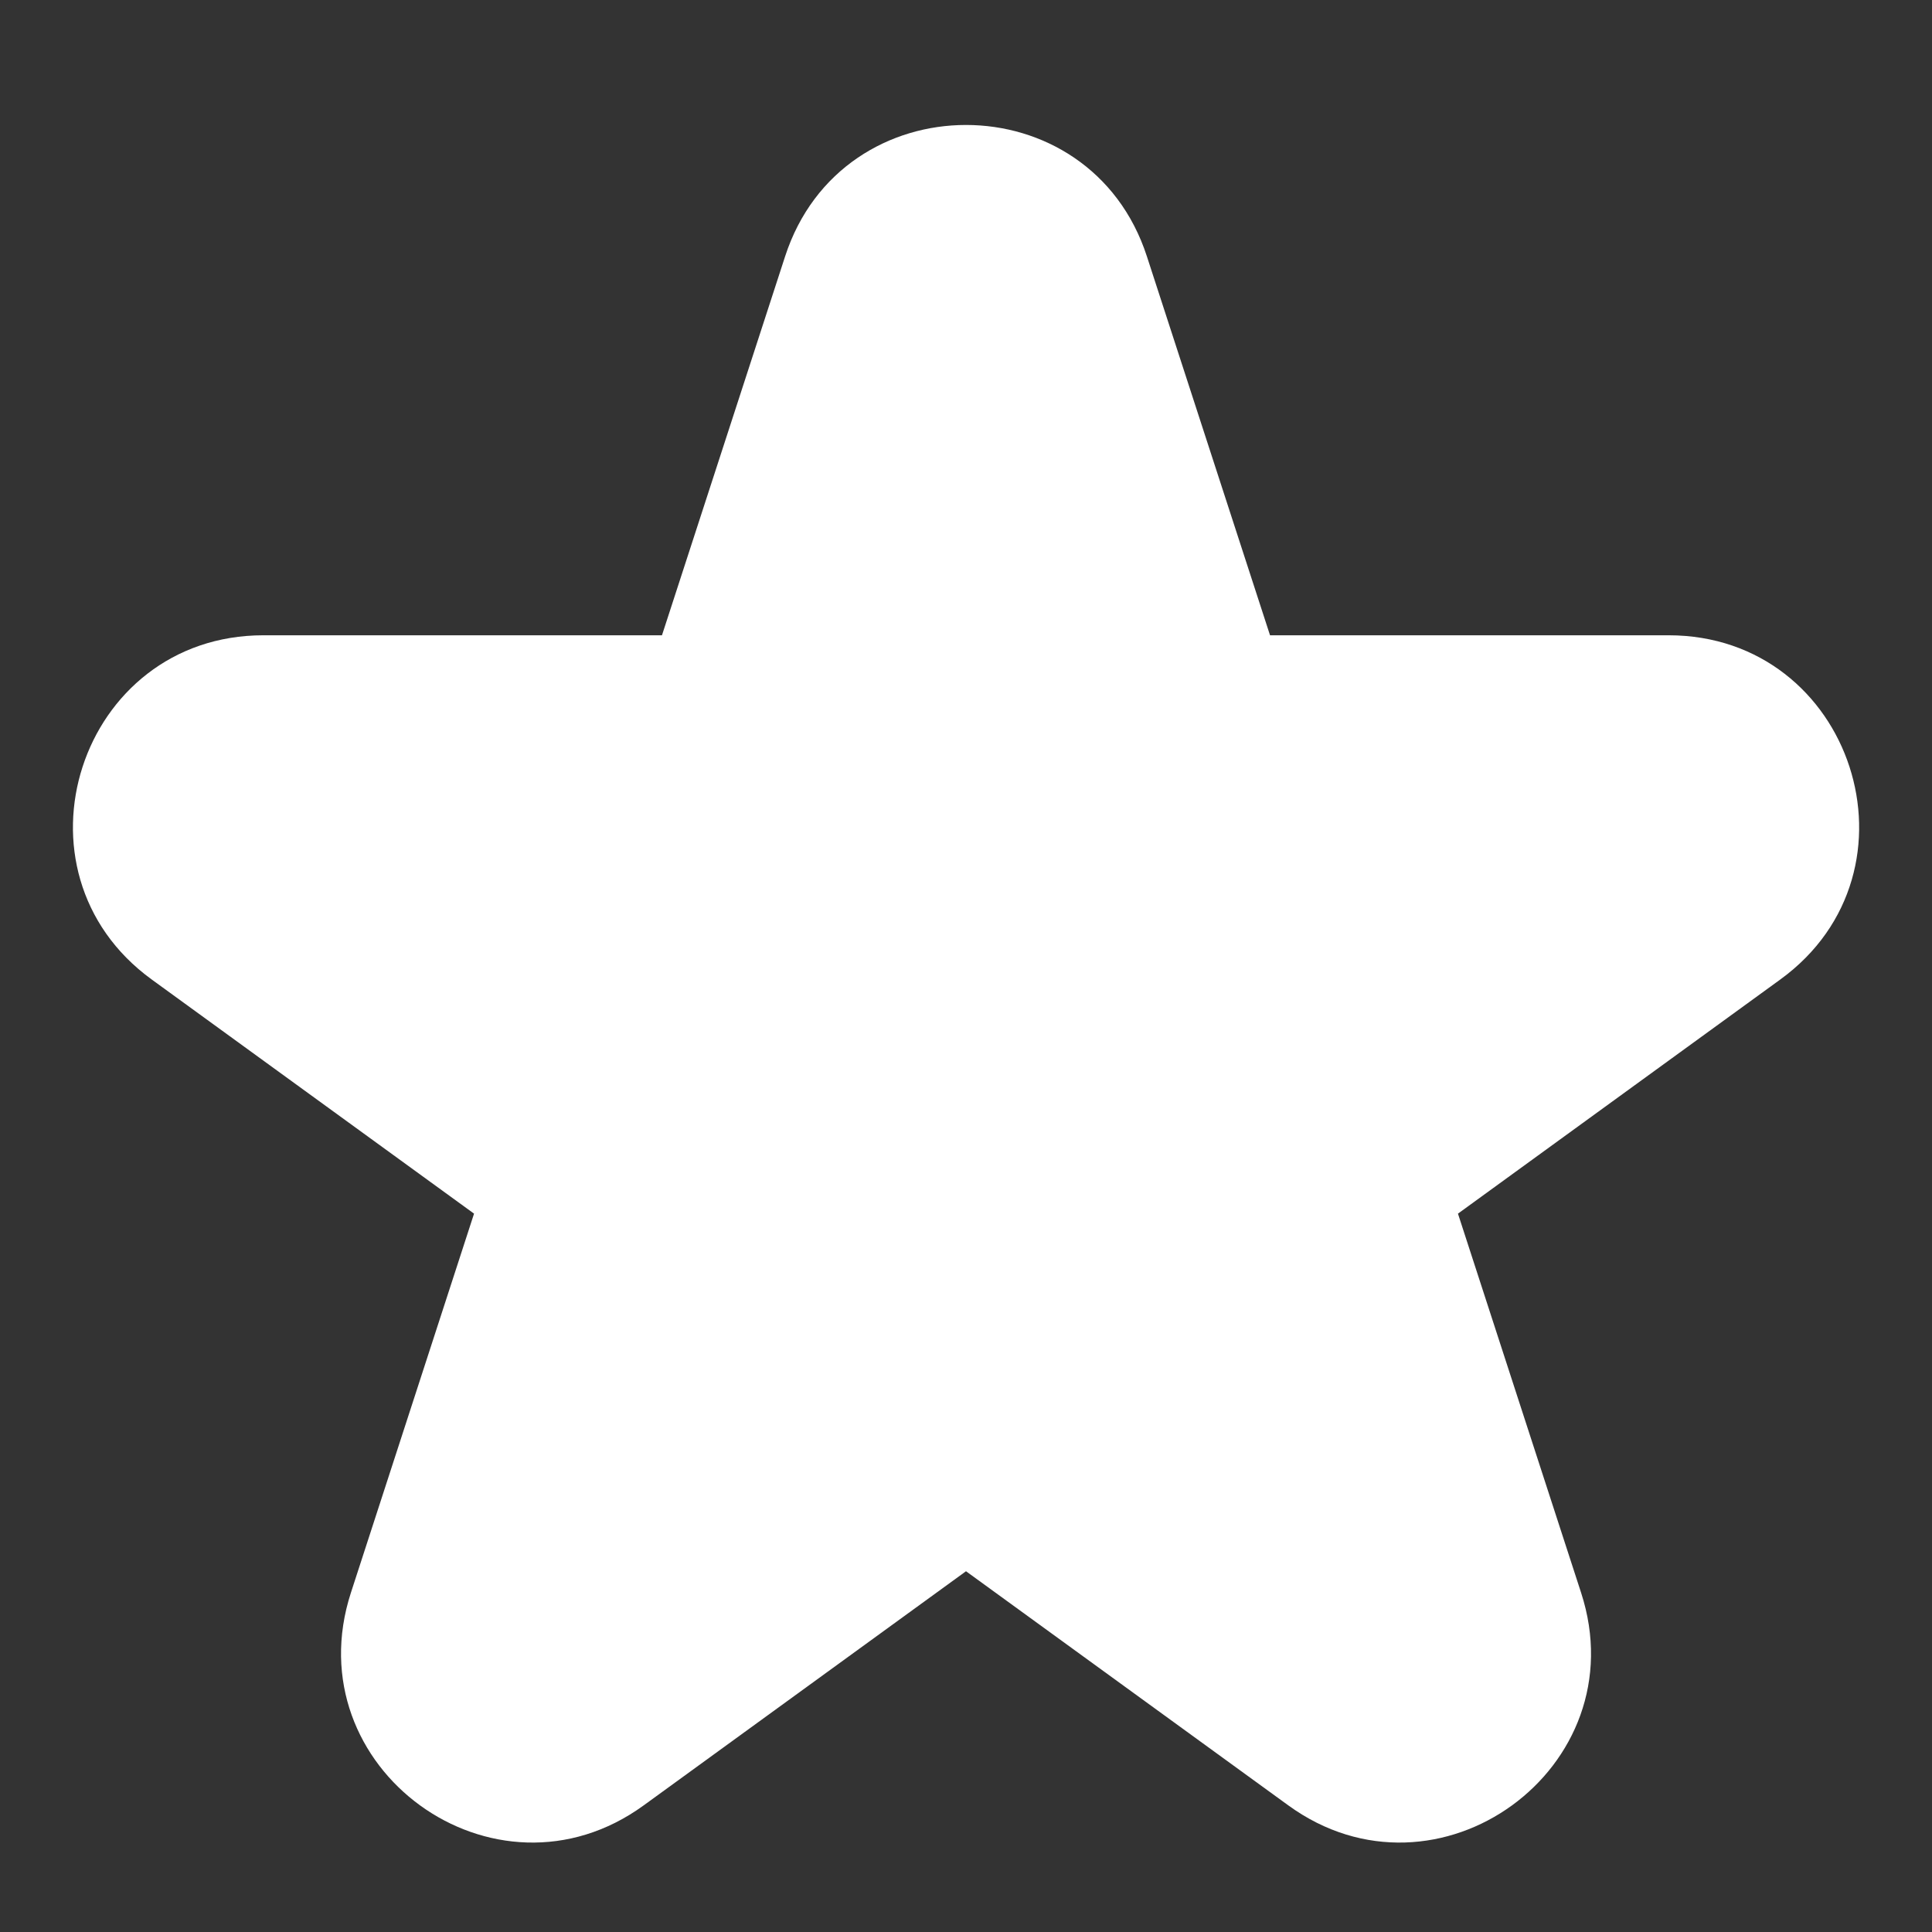 <svg width="11" height="11" viewBox="0 0 11 11" fill="none" xmlns="http://www.w3.org/2000/svg">
<rect x="0" y="0" width="11" height="11" fill="#333333" stroke="none"/>
<g id="favorite 1">
<path id="Union" fill-rule="evenodd" clip-rule="evenodd" d="M6.53 1.46C6.206 0.462 4.794 0.462 4.47 1.46L3.769 3.617H1.5C0.451 3.617 0.015 4.96 0.864 5.577L2.699 6.91L1.998 9.068C1.674 10.066 2.816 10.896 3.665 10.279L5.5 8.946L7.335 10.279C8.184 10.896 9.327 10.066 9.002 9.068L8.301 6.91L10.136 5.577C10.986 4.96 10.549 3.617 9.5 3.617L7.231 3.617L6.53 1.46Z" fill="white"/>
</g>
</svg>
